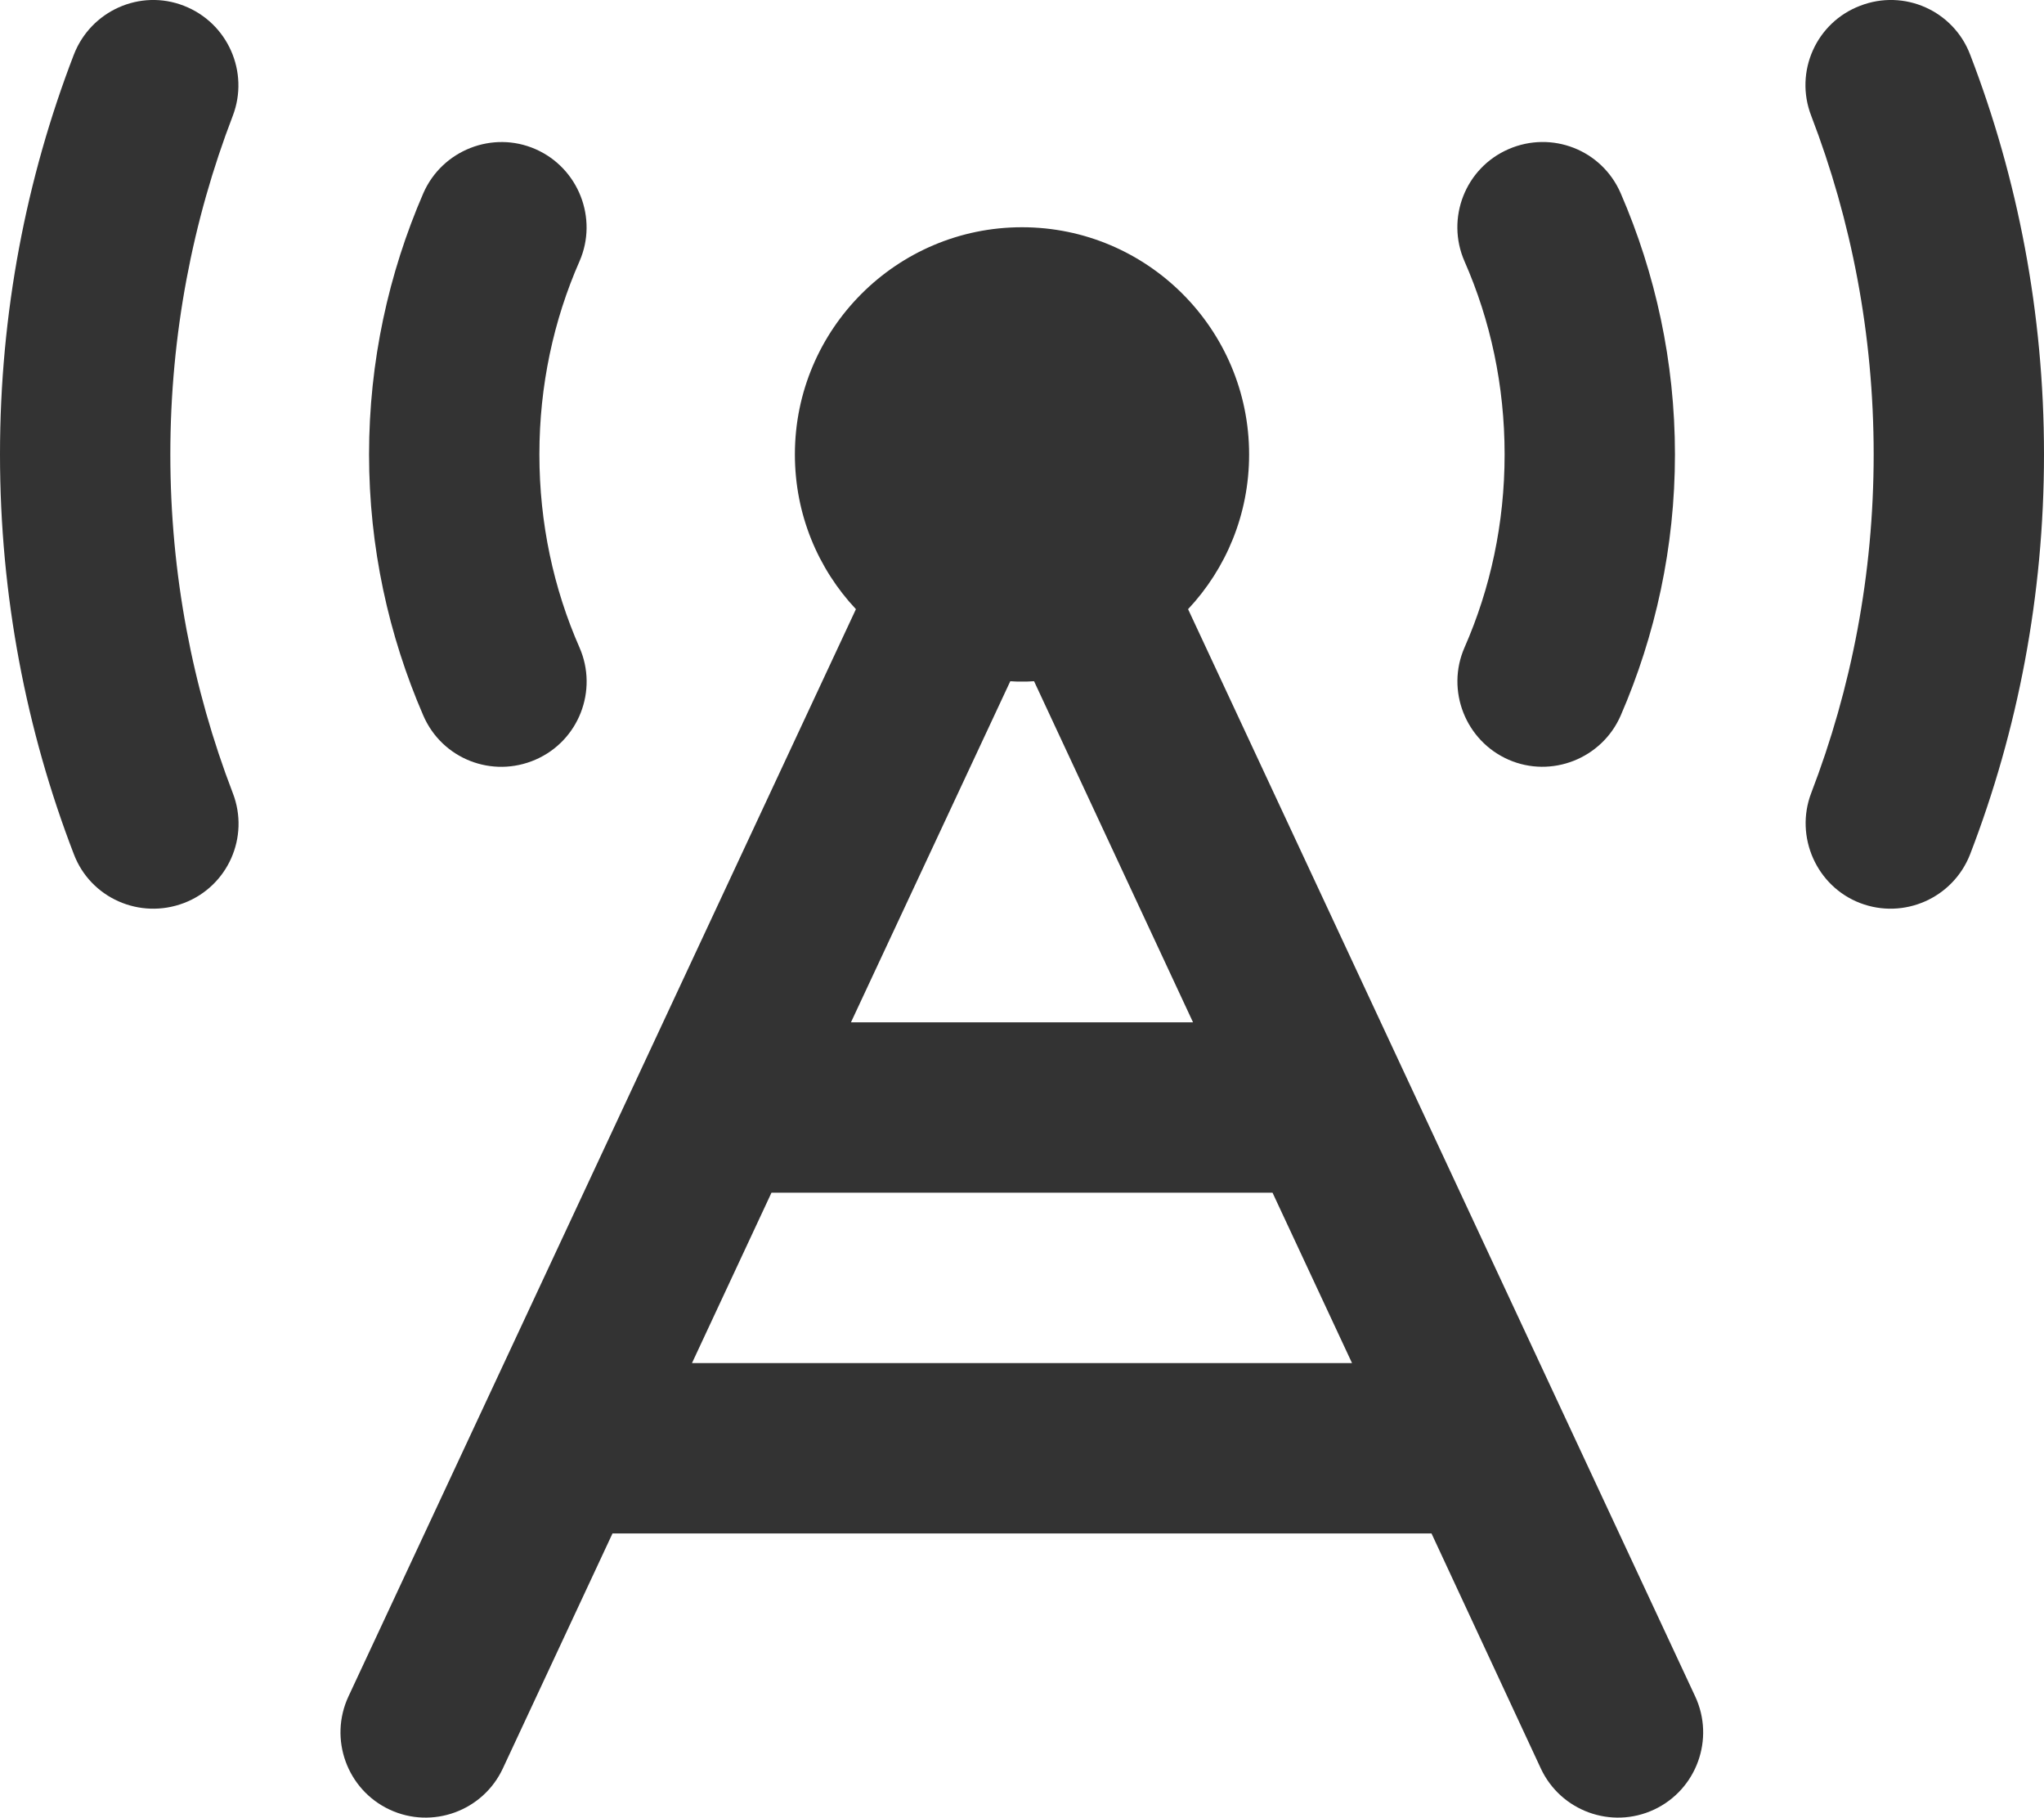 <?xml version="1.0" encoding="UTF-8"?>
<svg id="Ebene_1" data-name="Ebene 1" xmlns="http://www.w3.org/2000/svg" viewBox="0 0 576 512.08">
  <defs>
    <style>
      .cls-1 {
        fill: #333;
      }
    </style>
  </defs>
  <path class="cls-1" d="m51.8,1.62c12.4,4.8,18.5,18.7,13.8,31-11.3,29.4-17.6,61.6-17.6,95.4s6.3,66,17.6,95.4c4.8,12.4-1.4,26.3-13.8,31-12.4,4.7-26.3-1.4-31-13.8C7.4,205.82,0,167.82,0,128.02S7.4,50.22,20.8,15.42C25.6,3.02,39.5-3.18,51.8,1.62Zm472.4,0c12.4-4.8,26.3,1.4,31,13.8,13.4,34.8,20.8,72.8,20.8,112.6s-7.4,77.8-20.8,112.6c-4.8,12.4-18.7,18.5-31,13.8s-18.5-18.7-13.8-31c11.3-29.4,17.6-61.6,17.6-95.4s-6.3-66-17.6-95.4c-4.8-12.4,1.4-26.3,13.8-31Zm-232.9,190.3c-1.1.1-2.2.1-3.3.1s-2.2,0-3.3-.1l-44.9,96.1h96.4l-44.8-96.1h-.1Zm-96.3,192.1h186l-22.4-48h-141.2l-22.4,48Zm-22.4,48l-30.9,66.2c-5.6,12-19.9,17.2-31.9,11.6s-17.2-19.9-11.6-31.9L241.2,171.62c-10.7-11.4-17.2-26.7-17.2-43.6,0-35.3,28.7-64,64-64s64,28.7,64,64c0,16.9-6.5,32.2-17.2,43.6l142.9,306.3c5.6,12,.4,26.3-11.6,31.9-12,5.6-26.3.4-31.9-11.6l-30.8-66.2h-230.8Zm-9.3-358.4c-7.3,16.6-11.3,35-11.3,54.4s4,37.8,11.3,54.4c5.3,12.1-.2,26.3-12.4,31.6s-26.3-.2-31.6-12.4c-9.8-22.6-15.3-47.5-15.3-73.6s5.5-51,15.3-73.6c5.3-12.1,19.5-17.7,31.6-12.4s17.7,19.5,12.4,31.6Zm293.4-19.2c9.8,22.6,15.3,47.5,15.3,73.6s-5.5,51-15.3,73.6c-5.3,12.1-19.5,17.7-31.6,12.4s-17.7-19.5-12.4-31.6c7.3-16.6,11.3-35,11.3-54.4s-4-37.8-11.3-54.4c-5.3-12.1.2-26.3,12.4-31.6s26.3.2,31.6,12.4Z"/>
</svg>

